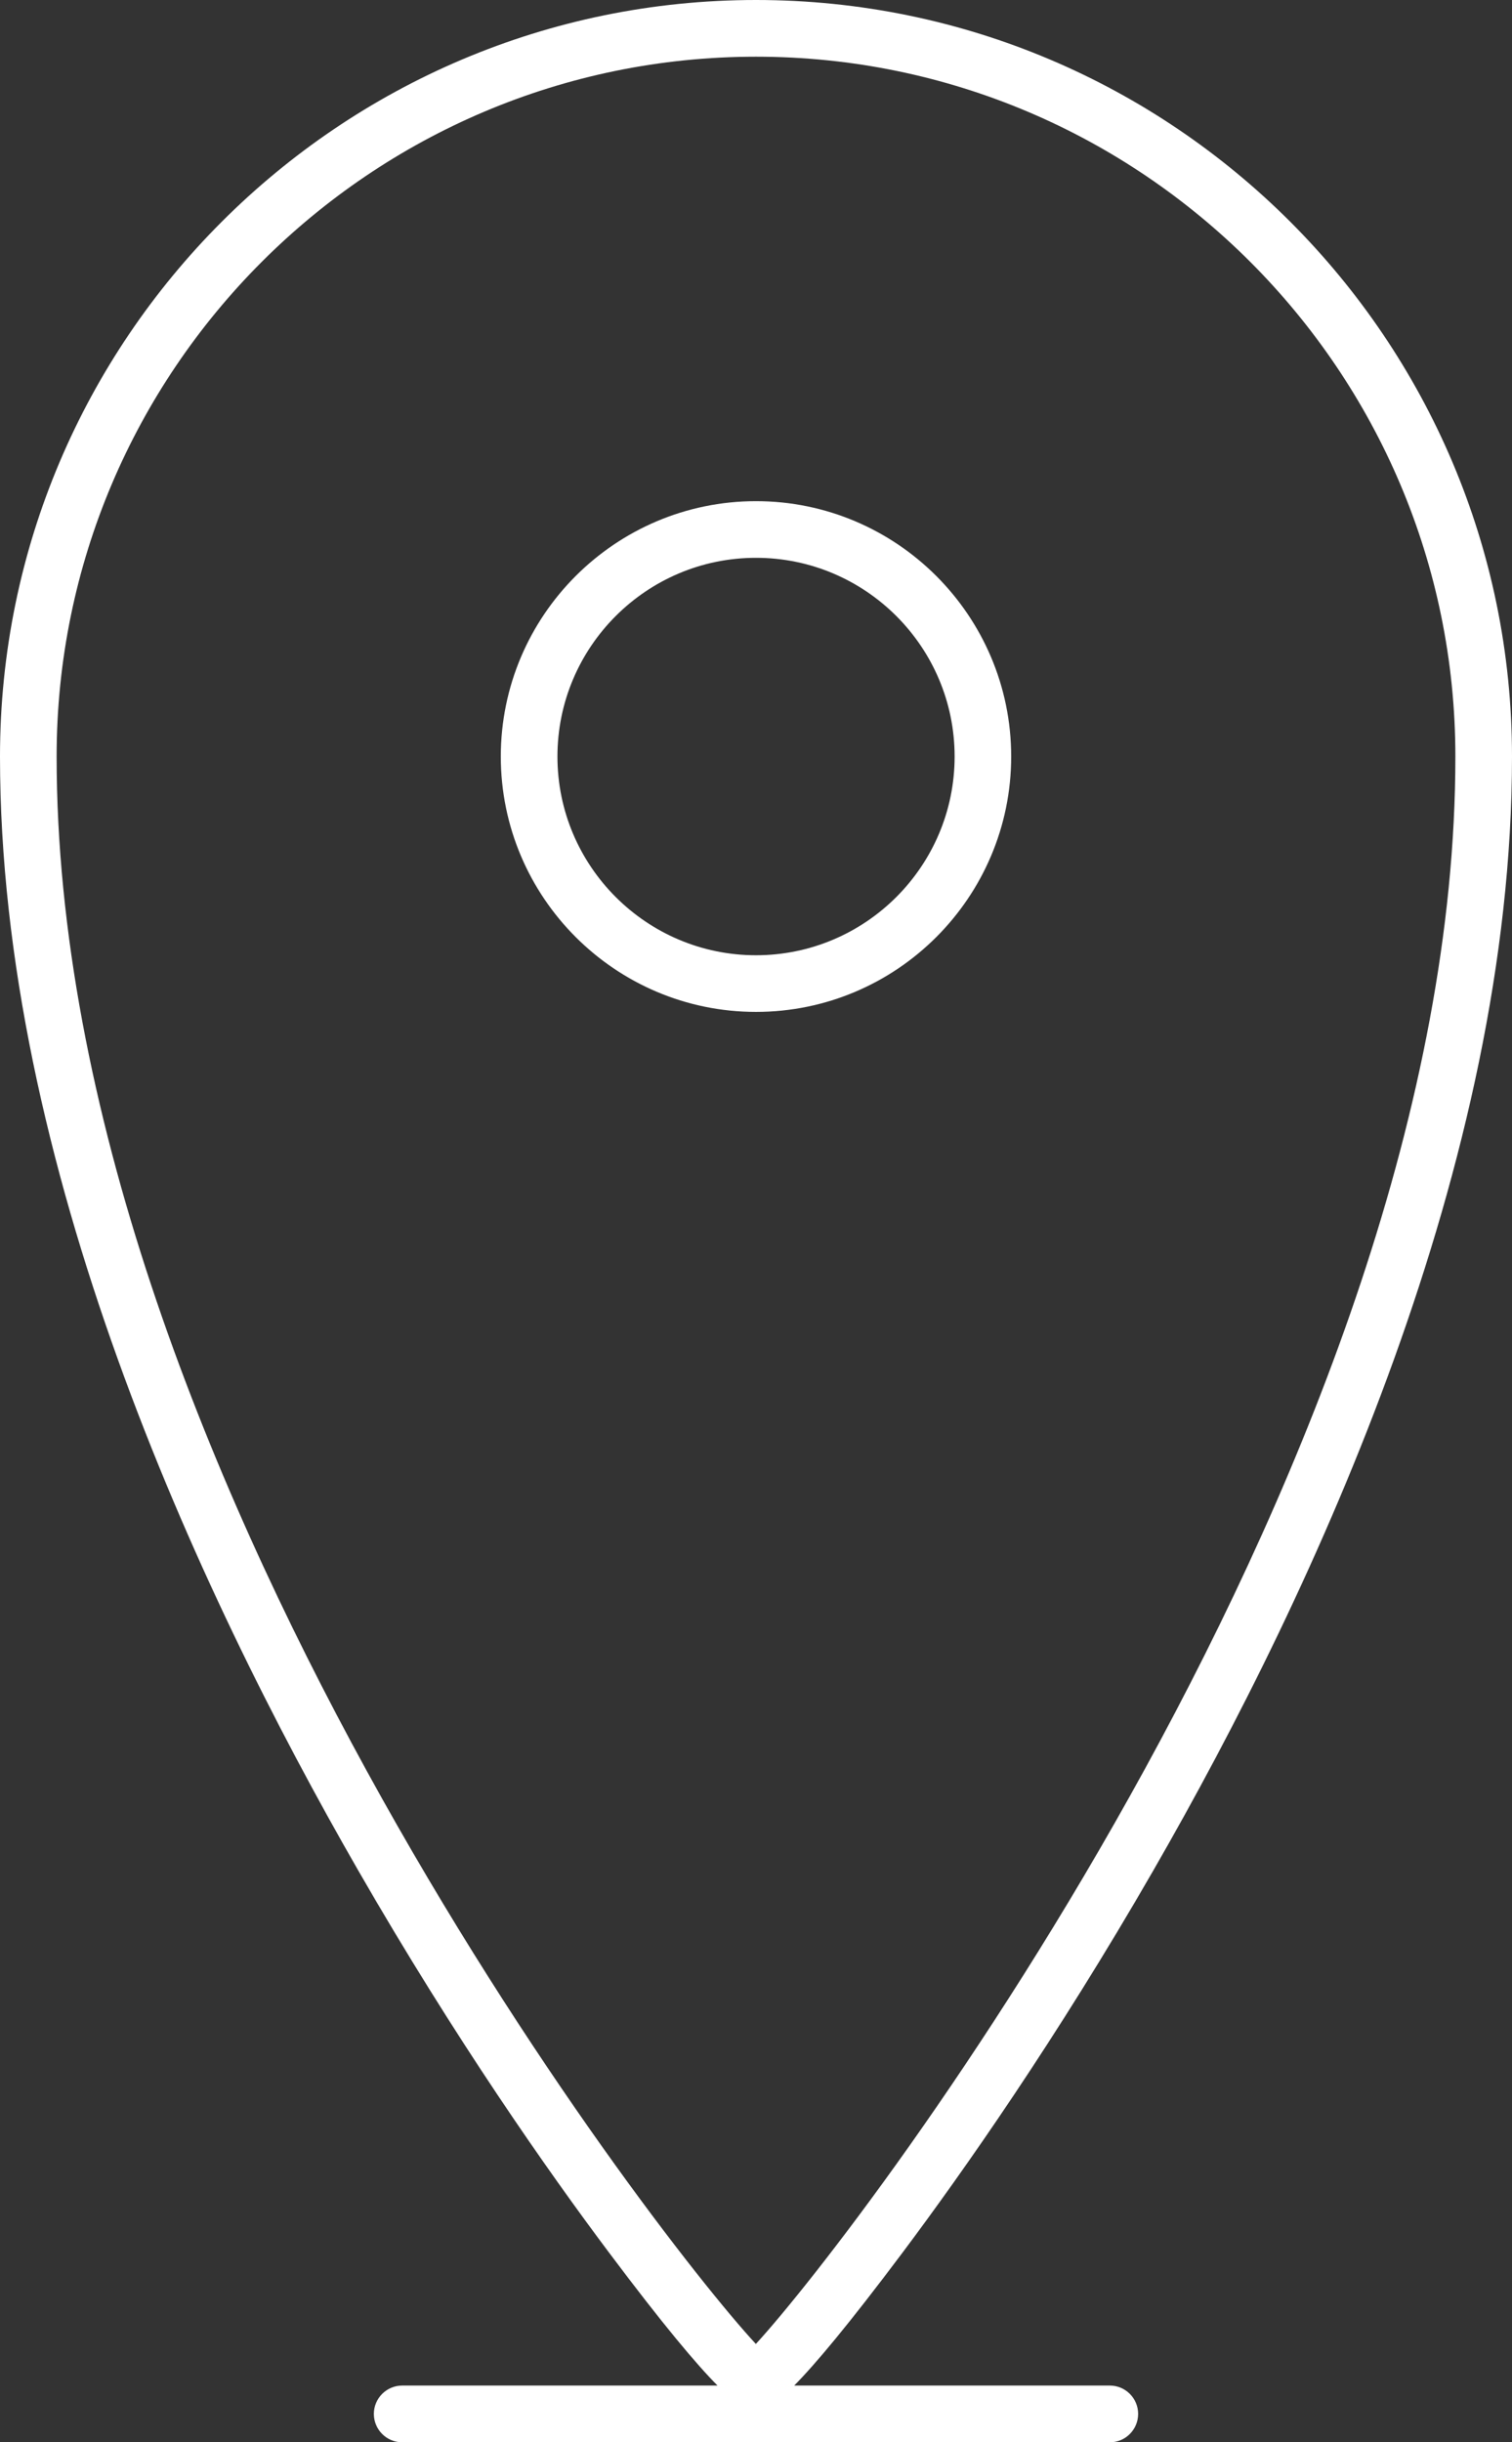 <svg xmlns="http://www.w3.org/2000/svg" id="uuid-c6543bfb-01ea-4bb6-ba83-b7203816607b" data-name="Livello 2" viewBox="0 0 611.851 987.646"><rect x="0" y="0" width="611.851" height="987.646" fill="#333333" stroke="none"/><g id="uuid-5afeb62a-9c89-49d8-ba19-a56557dfdc2a" data-name="Layer 1"><g><path d="M409.189,305.937c0-56.943-46.323-103.266-103.266-103.266-56.929,0-103.267,46.323-103.267,103.266,0,56.944,46.338,103.267,103.267,103.267,56.943,0,103.266-46.323,103.266-103.267ZM225.576,305.937c0-44.311,36.04-80.361,80.347-80.361,44.321,0,80.376,36.05,80.376,80.361,0,44.307-36.055,80.362-80.376,80.362-44.307,0-80.347-36.055-80.347-80.362Z" fill="#fff" stroke-width="0"></path><path d="M466.763,756.308c66.191-114.882,145.088-286.269,145.088-450.371C611.851,137.236,474.624,0,305.923,0,137.236,0,0,137.236,0,305.937c0,164.199,78.794,335.537,144.907,450.371,39.395,68.438,76.939,121.836,101.509,154.58,22.1,29.463,35.483,45.303,43.94,53.819h-127.617c-6.313,0-11.455,5.146-11.455,11.465,0,6.328,5.142,11.474,11.455,11.474h286.372c6.328,0,11.446-5.146,11.446-11.474,0-6.319-5.118-11.465-11.446-11.465h-127.729c8.423-8.516,21.782-24.356,43.882-53.819,24.575-32.802,62.153-86.259,101.499-154.58ZM22.915,305.937C22.915,149.883,149.883,22.929,305.923,22.929c156.045,0,283.013,126.954,283.013,283.008,0,281.631-240.293,595.459-283.067,641.944C263.14,901.826,22.915,589.765,22.915,305.937Z" fill="#fff" stroke-width="0"></path></g></g></svg>